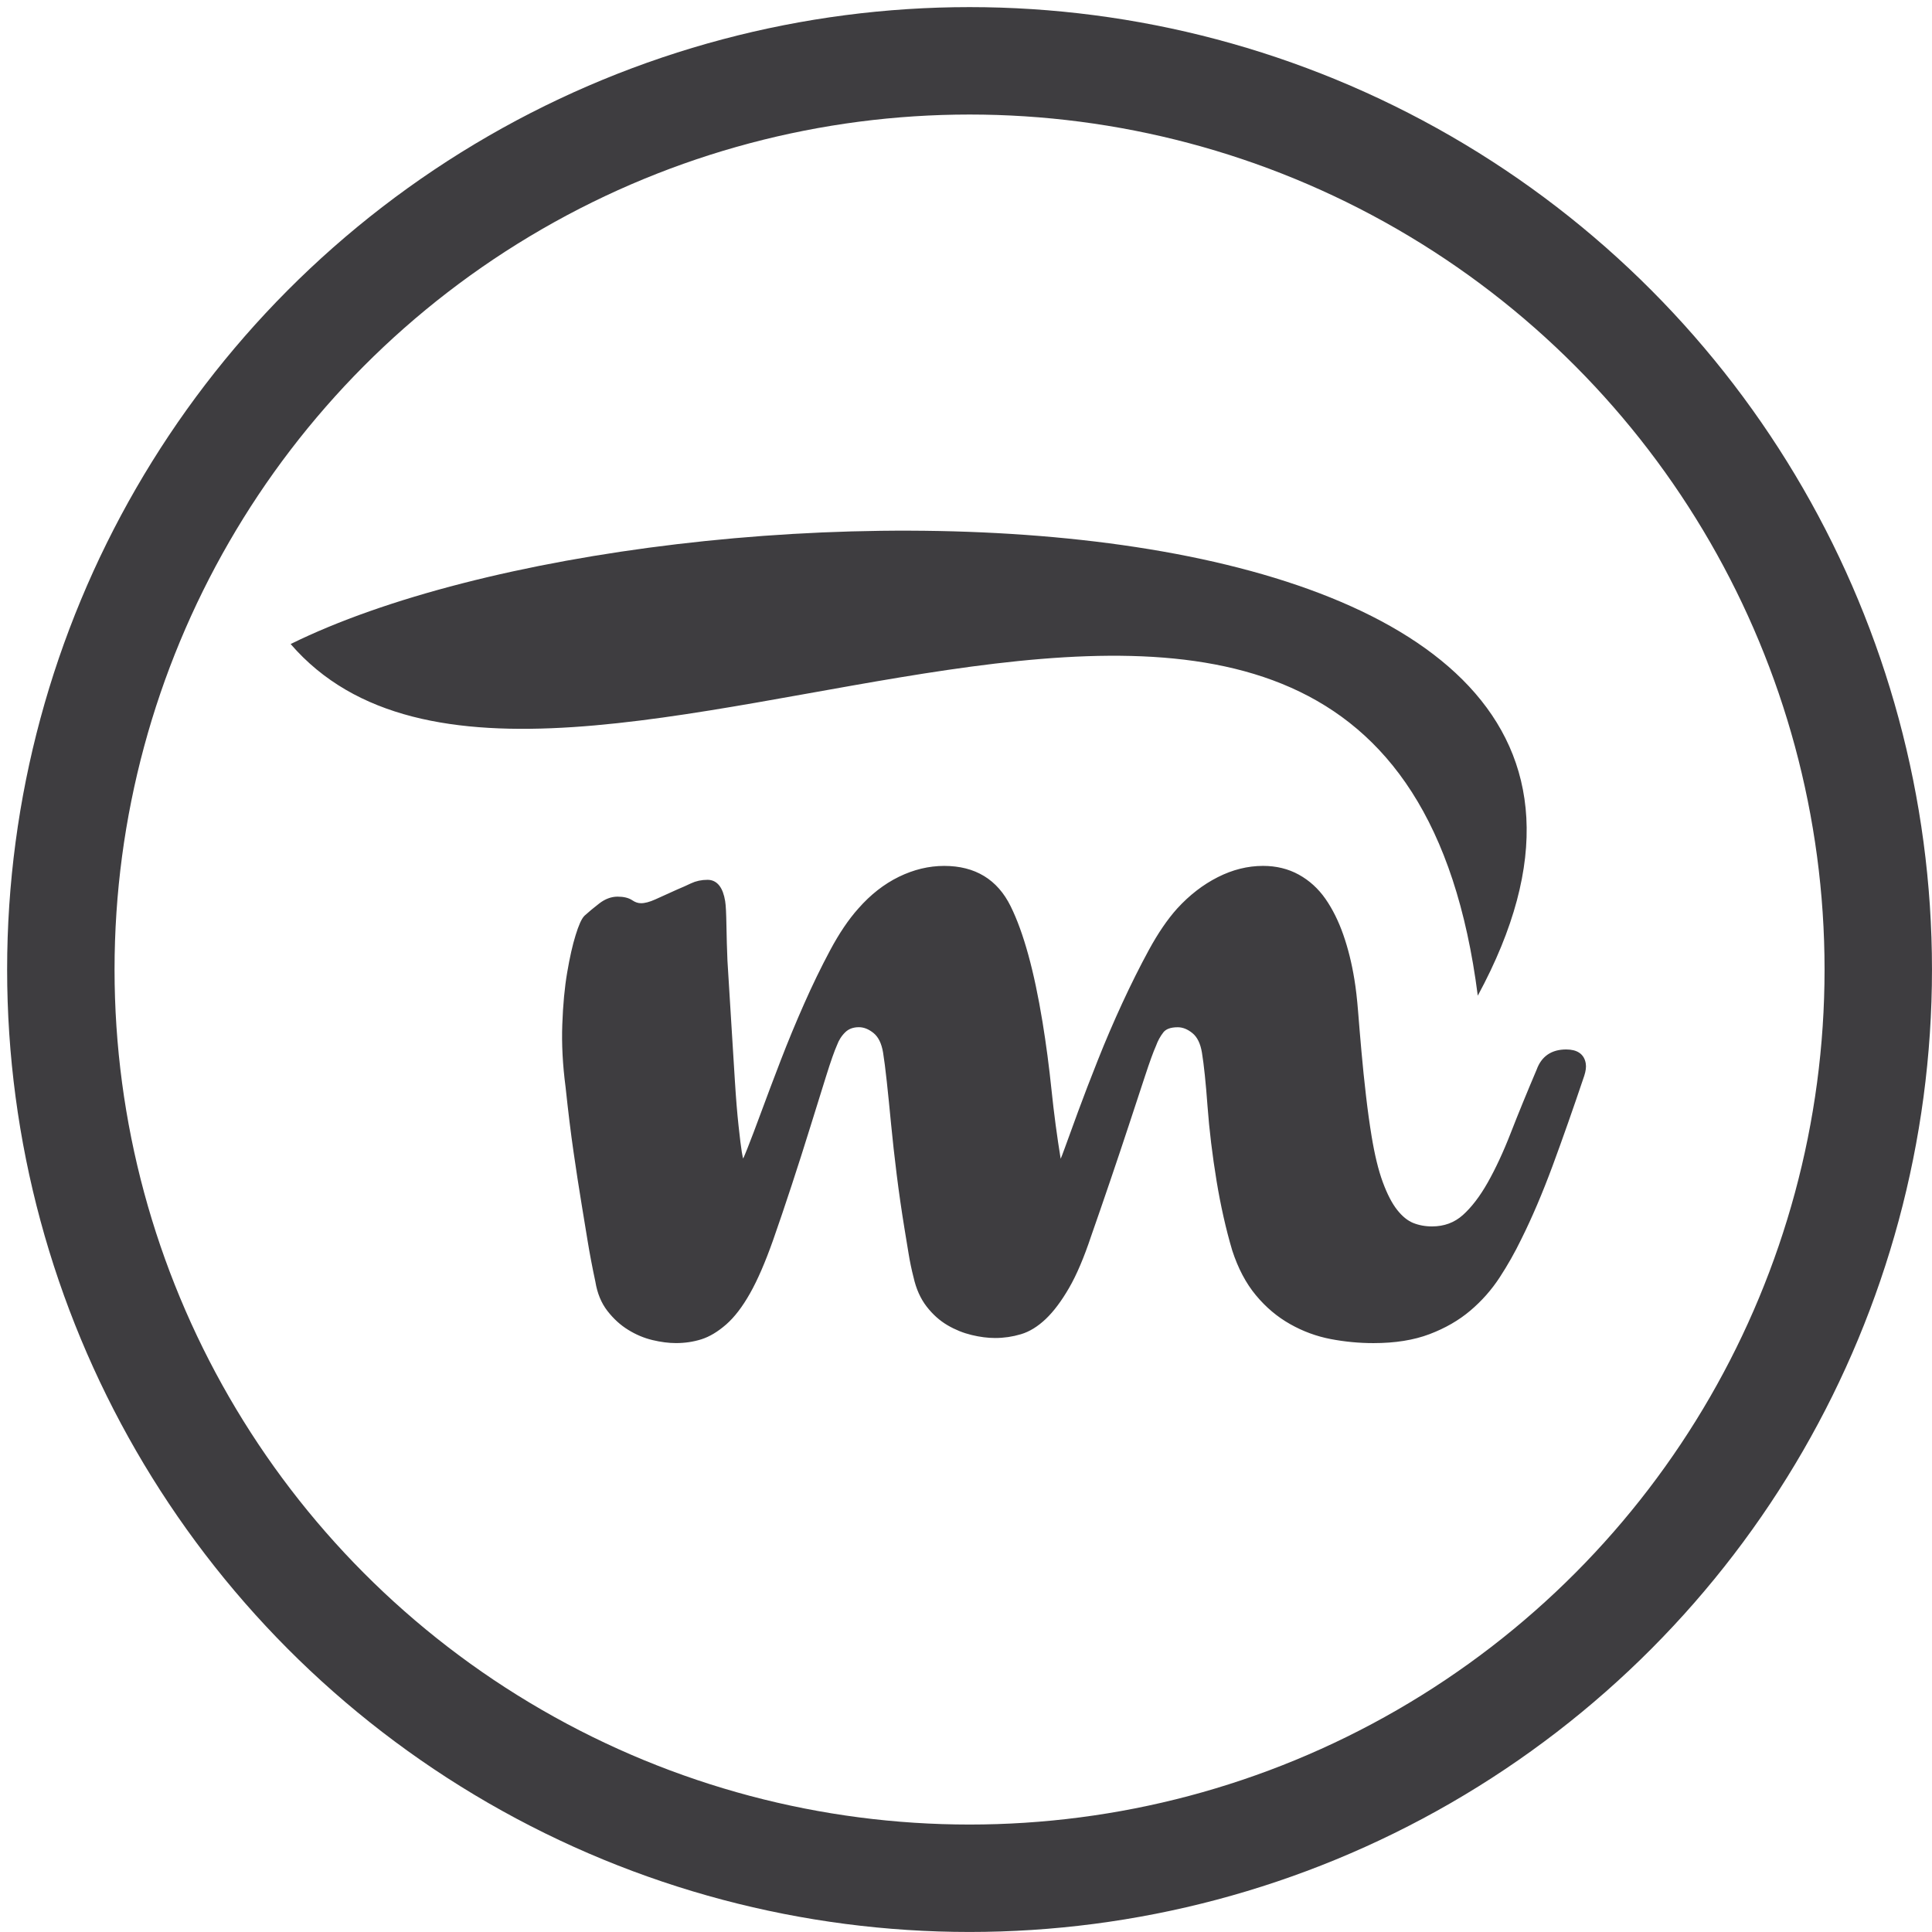 <?xml version="1.0" encoding="UTF-8"?> <!-- Generator: Adobe Illustrator 14.0.0, SVG Export Plug-In . SVG Version: 6.00 Build 43363) --> <svg xmlns="http://www.w3.org/2000/svg" xmlns:xlink="http://www.w3.org/1999/xlink" version="1.1" id="Ebene_1" x="0px" y="0px" width="113.307px" height="113.306px" viewBox="0 0 113.307 113.306" xml:space="preserve"> <g> <defs> <rect id="SVGID_1_" x="0.418" y="0.417" width="112.889" height="112.889"></rect> </defs> <clipPath id="SVGID_2_"> <use xlink:href="#SVGID_1_" overflow="visible"></use> </clipPath> <circle clip-path="url(#SVGID_2_)" fill="none" stroke="#3E3D40" stroke-width="6.3" cx="56.862" cy="56.861" r="53.294"></circle> <path clip-path="url(#SVGID_2_)" fill="#3E3D40" d="M90.275,62.783c-0.571,1.344-1.078,2.58-1.518,3.71 c-0.439,1.129-0.895,2.107-1.363,2.937c-0.469,0.83-0.968,1.48-1.494,1.952c-0.527,0.471-1.166,0.707-1.916,0.707 c-0.418,0-0.805-0.071-1.162-0.214c-0.356-0.144-0.692-0.414-1.008-0.815c-0.316-0.399-0.605-0.958-0.869-1.673 c-0.264-0.714-0.485-1.629-0.668-2.744c-0.117-0.715-0.228-1.508-0.328-2.38c-0.102-0.872-0.188-1.723-0.262-2.552 c-0.074-0.829-0.141-1.615-0.199-2.359c-0.059-0.743-0.131-1.372-0.217-1.887c-0.153-0.943-0.369-1.808-0.644-2.594 s-0.617-1.474-1.024-2.06c-0.41-0.586-0.912-1.043-1.508-1.372c-0.597-0.329-1.27-0.494-2.02-0.494 c-0.876,0-1.738,0.216-2.584,0.645c-0.848,0.429-1.624,1.029-2.331,1.801c-0.565,0.629-1.11,1.43-1.64,2.402 c-0.528,0.972-1.047,2.009-1.554,3.108c-0.508,1.102-0.983,2.208-1.425,3.323c-0.443,1.116-0.831,2.123-1.162,3.024 c-0.332,0.9-0.598,1.63-0.798,2.187c-0.201,0.559-0.322,0.836-0.362,0.836c-0.086,0-0.141-0.085-0.169-0.257 c-0.22-1.343-0.401-2.702-0.543-4.074s-0.317-2.702-0.528-3.987c-0.487-2.975-1.105-5.219-1.854-6.734 c-0.749-1.515-1.999-2.273-3.75-2.273c-0.875,0-1.737,0.208-2.587,0.622c-0.85,0.415-1.626,1.023-2.328,1.823 c-0.564,0.629-1.109,1.438-1.635,2.423c-0.527,0.986-1.034,2.03-1.52,3.131c-0.488,1.102-0.943,2.202-1.367,3.303 s-0.801,2.101-1.133,3.002c-0.332,0.9-0.609,1.63-0.83,2.187c-0.222,0.559-0.354,0.836-0.395,0.836 c-0.084,0-0.162-0.228-0.236-0.686c-0.048-0.285-0.111-0.8-0.191-1.544c-0.082-0.743-0.153-1.629-0.217-2.659 c-0.065-1.029-0.135-2.151-0.209-3.366s-0.148-2.437-0.226-3.667c-0.028-0.686-0.049-1.379-0.06-2.08 c-0.012-0.7-0.034-1.165-0.072-1.394c-0.122-0.743-0.412-1.115-0.87-1.115c-0.335,0-0.638,0.065-0.907,0.193 c-0.271,0.129-0.543,0.251-0.816,0.364c-0.504,0.229-0.93,0.423-1.28,0.579c-0.349,0.157-0.649,0.236-0.899,0.236 c-0.209,0-0.406-0.065-0.595-0.193c-0.188-0.129-0.448-0.192-0.782-0.192s-0.658,0.122-0.972,0.363 c-0.315,0.243-0.601,0.479-0.853,0.708c-0.145,0.144-0.305,0.5-0.481,1.072c-0.179,0.572-0.341,1.294-0.489,2.166 c-0.15,0.872-0.244,1.88-0.285,3.023c-0.043,1.144,0.021,2.358,0.19,3.645c0.155,1.459,0.31,2.725,0.466,3.796 c0.154,1.072,0.314,2.109,0.479,3.109c0.117,0.715,0.234,1.43,0.352,2.144c0.117,0.716,0.266,1.501,0.449,2.359 c0.107,0.658,0.333,1.208,0.677,1.651c0.345,0.443,0.735,0.801,1.177,1.071c0.44,0.272,0.899,0.465,1.377,0.579 s0.924,0.172,1.342,0.172c0.5,0,0.978-0.071,1.435-0.214c0.455-0.144,0.92-0.423,1.396-0.837c0.473-0.414,0.928-1.008,1.364-1.78 c0.437-0.771,0.884-1.801,1.339-3.087c0.342-0.972,0.707-2.051,1.096-3.237s0.754-2.33,1.095-3.432 c0.341-1.1,0.647-2.087,0.922-2.959c0.272-0.872,0.487-1.479,0.64-1.823c0.114-0.313,0.289-0.586,0.522-0.814 s0.538-0.343,0.914-0.343c0.333,0,0.655,0.129,0.97,0.386c0.312,0.257,0.516,0.672,0.61,1.244c0.065,0.4,0.138,0.972,0.219,1.715 c0.08,0.744,0.164,1.573,0.251,2.488c0.088,0.915,0.197,1.9,0.329,2.959c0.132,1.058,0.285,2.115,0.458,3.173 c0.08,0.487,0.158,0.965,0.236,1.437c0.076,0.473,0.174,0.938,0.291,1.395c0.148,0.658,0.395,1.208,0.738,1.65 c0.344,0.444,0.734,0.793,1.174,1.052c0.438,0.257,0.896,0.442,1.373,0.557s0.924,0.172,1.342,0.172c0.5,0,0.988-0.072,1.466-0.215 c0.478-0.142,0.94-0.429,1.392-0.857c0.45-0.429,0.895-1.021,1.334-1.779c0.439-0.757,0.868-1.766,1.287-3.024 c0.342-0.971,0.707-2.037,1.102-3.195c0.394-1.157,0.765-2.265,1.113-3.322c0.348-1.059,0.66-2.01,0.939-2.853 c0.277-0.843,0.492-1.437,0.646-1.779c0.114-0.314,0.266-0.594,0.457-0.837c0.188-0.242,0.512-0.364,0.971-0.364 c0.334,0,0.658,0.129,0.971,0.386s0.518,0.672,0.611,1.244c0.117,0.715,0.227,1.766,0.328,3.151 c0.103,1.388,0.28,2.853,0.533,4.396c0.113,0.686,0.246,1.372,0.4,2.058c0.154,0.688,0.324,1.346,0.511,1.974 c0.335,1.028,0.789,1.887,1.36,2.572c0.57,0.687,1.224,1.237,1.96,1.651c0.733,0.415,1.511,0.701,2.329,0.858 c0.818,0.156,1.644,0.235,2.478,0.235c1.251,0,2.327-0.172,3.229-0.515c0.904-0.343,1.685-0.793,2.344-1.351 c0.658-0.558,1.221-1.193,1.688-1.908c0.467-0.714,0.887-1.458,1.262-2.23c0.627-1.258,1.236-2.687,1.83-4.289 c0.591-1.601,1.209-3.358,1.854-5.274c0.083-0.257,0.111-0.472,0.082-0.644c-0.073-0.457-0.403-0.686-0.987-0.686 C91.059,61.711,90.534,62.068,90.275,62.783"></path> <path clip-path="url(#SVGID_2_)" fill="none" stroke="#3E3D40" stroke-width="0.325" stroke-miterlimit="4.472" d="M90.275,62.783 c-0.571,1.344-1.078,2.58-1.518,3.71c-0.439,1.129-0.895,2.107-1.363,2.937c-0.469,0.83-0.968,1.48-1.494,1.952 c-0.527,0.471-1.166,0.707-1.916,0.707c-0.418,0-0.805-0.071-1.162-0.214c-0.356-0.144-0.692-0.414-1.008-0.815 c-0.316-0.399-0.605-0.958-0.869-1.673c-0.264-0.714-0.485-1.629-0.668-2.744c-0.117-0.715-0.228-1.508-0.328-2.38 c-0.102-0.872-0.188-1.723-0.262-2.552c-0.074-0.829-0.141-1.615-0.199-2.359c-0.059-0.743-0.131-1.372-0.217-1.887 c-0.153-0.943-0.369-1.808-0.644-2.594s-0.617-1.474-1.024-2.06c-0.41-0.586-0.912-1.043-1.508-1.372 c-0.597-0.329-1.27-0.494-2.02-0.494c-0.876,0-1.738,0.216-2.584,0.645c-0.848,0.429-1.624,1.029-2.331,1.801 c-0.565,0.629-1.11,1.43-1.64,2.402c-0.528,0.972-1.047,2.009-1.554,3.108c-0.508,1.102-0.983,2.208-1.425,3.323 c-0.443,1.116-0.831,2.123-1.162,3.024c-0.332,0.9-0.598,1.63-0.798,2.187c-0.201,0.559-0.322,0.836-0.362,0.836 c-0.086,0-0.141-0.085-0.169-0.257c-0.22-1.343-0.401-2.702-0.543-4.074s-0.317-2.702-0.528-3.987 c-0.487-2.975-1.105-5.219-1.854-6.734c-0.749-1.515-1.999-2.273-3.75-2.273c-0.875,0-1.737,0.208-2.587,0.622 c-0.85,0.415-1.626,1.023-2.328,1.823c-0.564,0.629-1.109,1.438-1.635,2.423c-0.527,0.986-1.034,2.03-1.52,3.131 c-0.488,1.102-0.943,2.202-1.367,3.303s-0.801,2.101-1.133,3.002c-0.332,0.9-0.609,1.63-0.83,2.187 c-0.222,0.559-0.354,0.836-0.395,0.836c-0.084,0-0.162-0.228-0.236-0.686c-0.048-0.285-0.111-0.8-0.191-1.544 c-0.082-0.743-0.153-1.629-0.217-2.659c-0.065-1.029-0.135-2.151-0.209-3.366s-0.148-2.437-0.226-3.667 c-0.028-0.686-0.049-1.379-0.06-2.08c-0.012-0.7-0.034-1.165-0.072-1.394c-0.122-0.743-0.412-1.115-0.87-1.115 c-0.335,0-0.638,0.065-0.907,0.193c-0.271,0.129-0.543,0.251-0.816,0.364c-0.504,0.229-0.93,0.423-1.28,0.579 c-0.349,0.157-0.649,0.236-0.899,0.236c-0.209,0-0.406-0.065-0.595-0.193c-0.188-0.129-0.448-0.192-0.782-0.192 s-0.658,0.122-0.972,0.363c-0.315,0.243-0.601,0.479-0.853,0.708c-0.145,0.144-0.305,0.5-0.481,1.072 c-0.179,0.572-0.341,1.294-0.489,2.166c-0.15,0.872-0.244,1.88-0.285,3.023c-0.043,1.144,0.021,2.358,0.19,3.645 c0.155,1.459,0.31,2.725,0.466,3.796c0.154,1.072,0.314,2.109,0.479,3.109c0.117,0.715,0.234,1.43,0.352,2.144 c0.117,0.716,0.266,1.501,0.449,2.359c0.107,0.658,0.333,1.208,0.677,1.651c0.345,0.443,0.735,0.801,1.177,1.071 c0.44,0.272,0.899,0.465,1.377,0.579s0.924,0.172,1.342,0.172c0.5,0,0.978-0.071,1.435-0.214c0.455-0.144,0.92-0.423,1.396-0.837 c0.473-0.414,0.928-1.008,1.364-1.78c0.437-0.771,0.884-1.801,1.339-3.087c0.342-0.972,0.707-2.051,1.096-3.237 s0.754-2.33,1.095-3.432c0.341-1.1,0.647-2.087,0.922-2.959c0.272-0.872,0.487-1.479,0.64-1.823 c0.114-0.313,0.289-0.586,0.522-0.814s0.538-0.343,0.914-0.343c0.333,0,0.655,0.129,0.97,0.386c0.312,0.257,0.516,0.672,0.61,1.244 c0.065,0.4,0.138,0.972,0.219,1.715c0.08,0.744,0.164,1.573,0.251,2.488c0.088,0.915,0.197,1.9,0.329,2.959 c0.132,1.058,0.285,2.115,0.458,3.173c0.08,0.487,0.158,0.965,0.236,1.437c0.076,0.473,0.174,0.938,0.291,1.395 c0.148,0.658,0.395,1.208,0.738,1.65c0.344,0.444,0.734,0.793,1.174,1.052c0.438,0.257,0.896,0.442,1.373,0.557 s0.924,0.172,1.342,0.172c0.5,0,0.988-0.072,1.466-0.215c0.478-0.142,0.94-0.429,1.392-0.857c0.45-0.429,0.895-1.021,1.334-1.779 c0.439-0.757,0.868-1.766,1.287-3.024c0.342-0.971,0.707-2.037,1.102-3.195c0.394-1.157,0.765-2.265,1.113-3.322 c0.348-1.059,0.66-2.01,0.939-2.853c0.277-0.843,0.492-1.437,0.646-1.779c0.114-0.314,0.266-0.594,0.457-0.837 c0.188-0.242,0.512-0.364,0.971-0.364c0.334,0,0.658,0.129,0.971,0.386s0.518,0.672,0.611,1.244 c0.117,0.715,0.227,1.766,0.328,3.151c0.103,1.388,0.28,2.853,0.533,4.396c0.113,0.686,0.246,1.372,0.4,2.058 c0.154,0.688,0.324,1.346,0.511,1.974c0.335,1.028,0.789,1.887,1.36,2.572c0.57,0.687,1.224,1.237,1.96,1.651 c0.733,0.415,1.511,0.701,2.329,0.858c0.818,0.156,1.644,0.235,2.478,0.235c1.251,0,2.327-0.172,3.229-0.515 c0.904-0.343,1.685-0.793,2.344-1.351c0.658-0.558,1.221-1.193,1.688-1.908c0.467-0.714,0.887-1.458,1.262-2.23 c0.627-1.258,1.236-2.687,1.83-4.289c0.591-1.601,1.209-3.358,1.854-5.274c0.083-0.257,0.111-0.472,0.082-0.644 c-0.073-0.457-0.403-0.686-0.987-0.686C91.059,61.711,90.534,62.068,90.275,62.783z"></path> <path clip-path="url(#SVGID_2_)" fill="#3E3D40" d="M17.045,37.771c15.202,17.588,64.382-20.418,69.623,20.623 C103.836,26.69,39.255,26.817,17.045,37.771"></path> </g> </svg> 